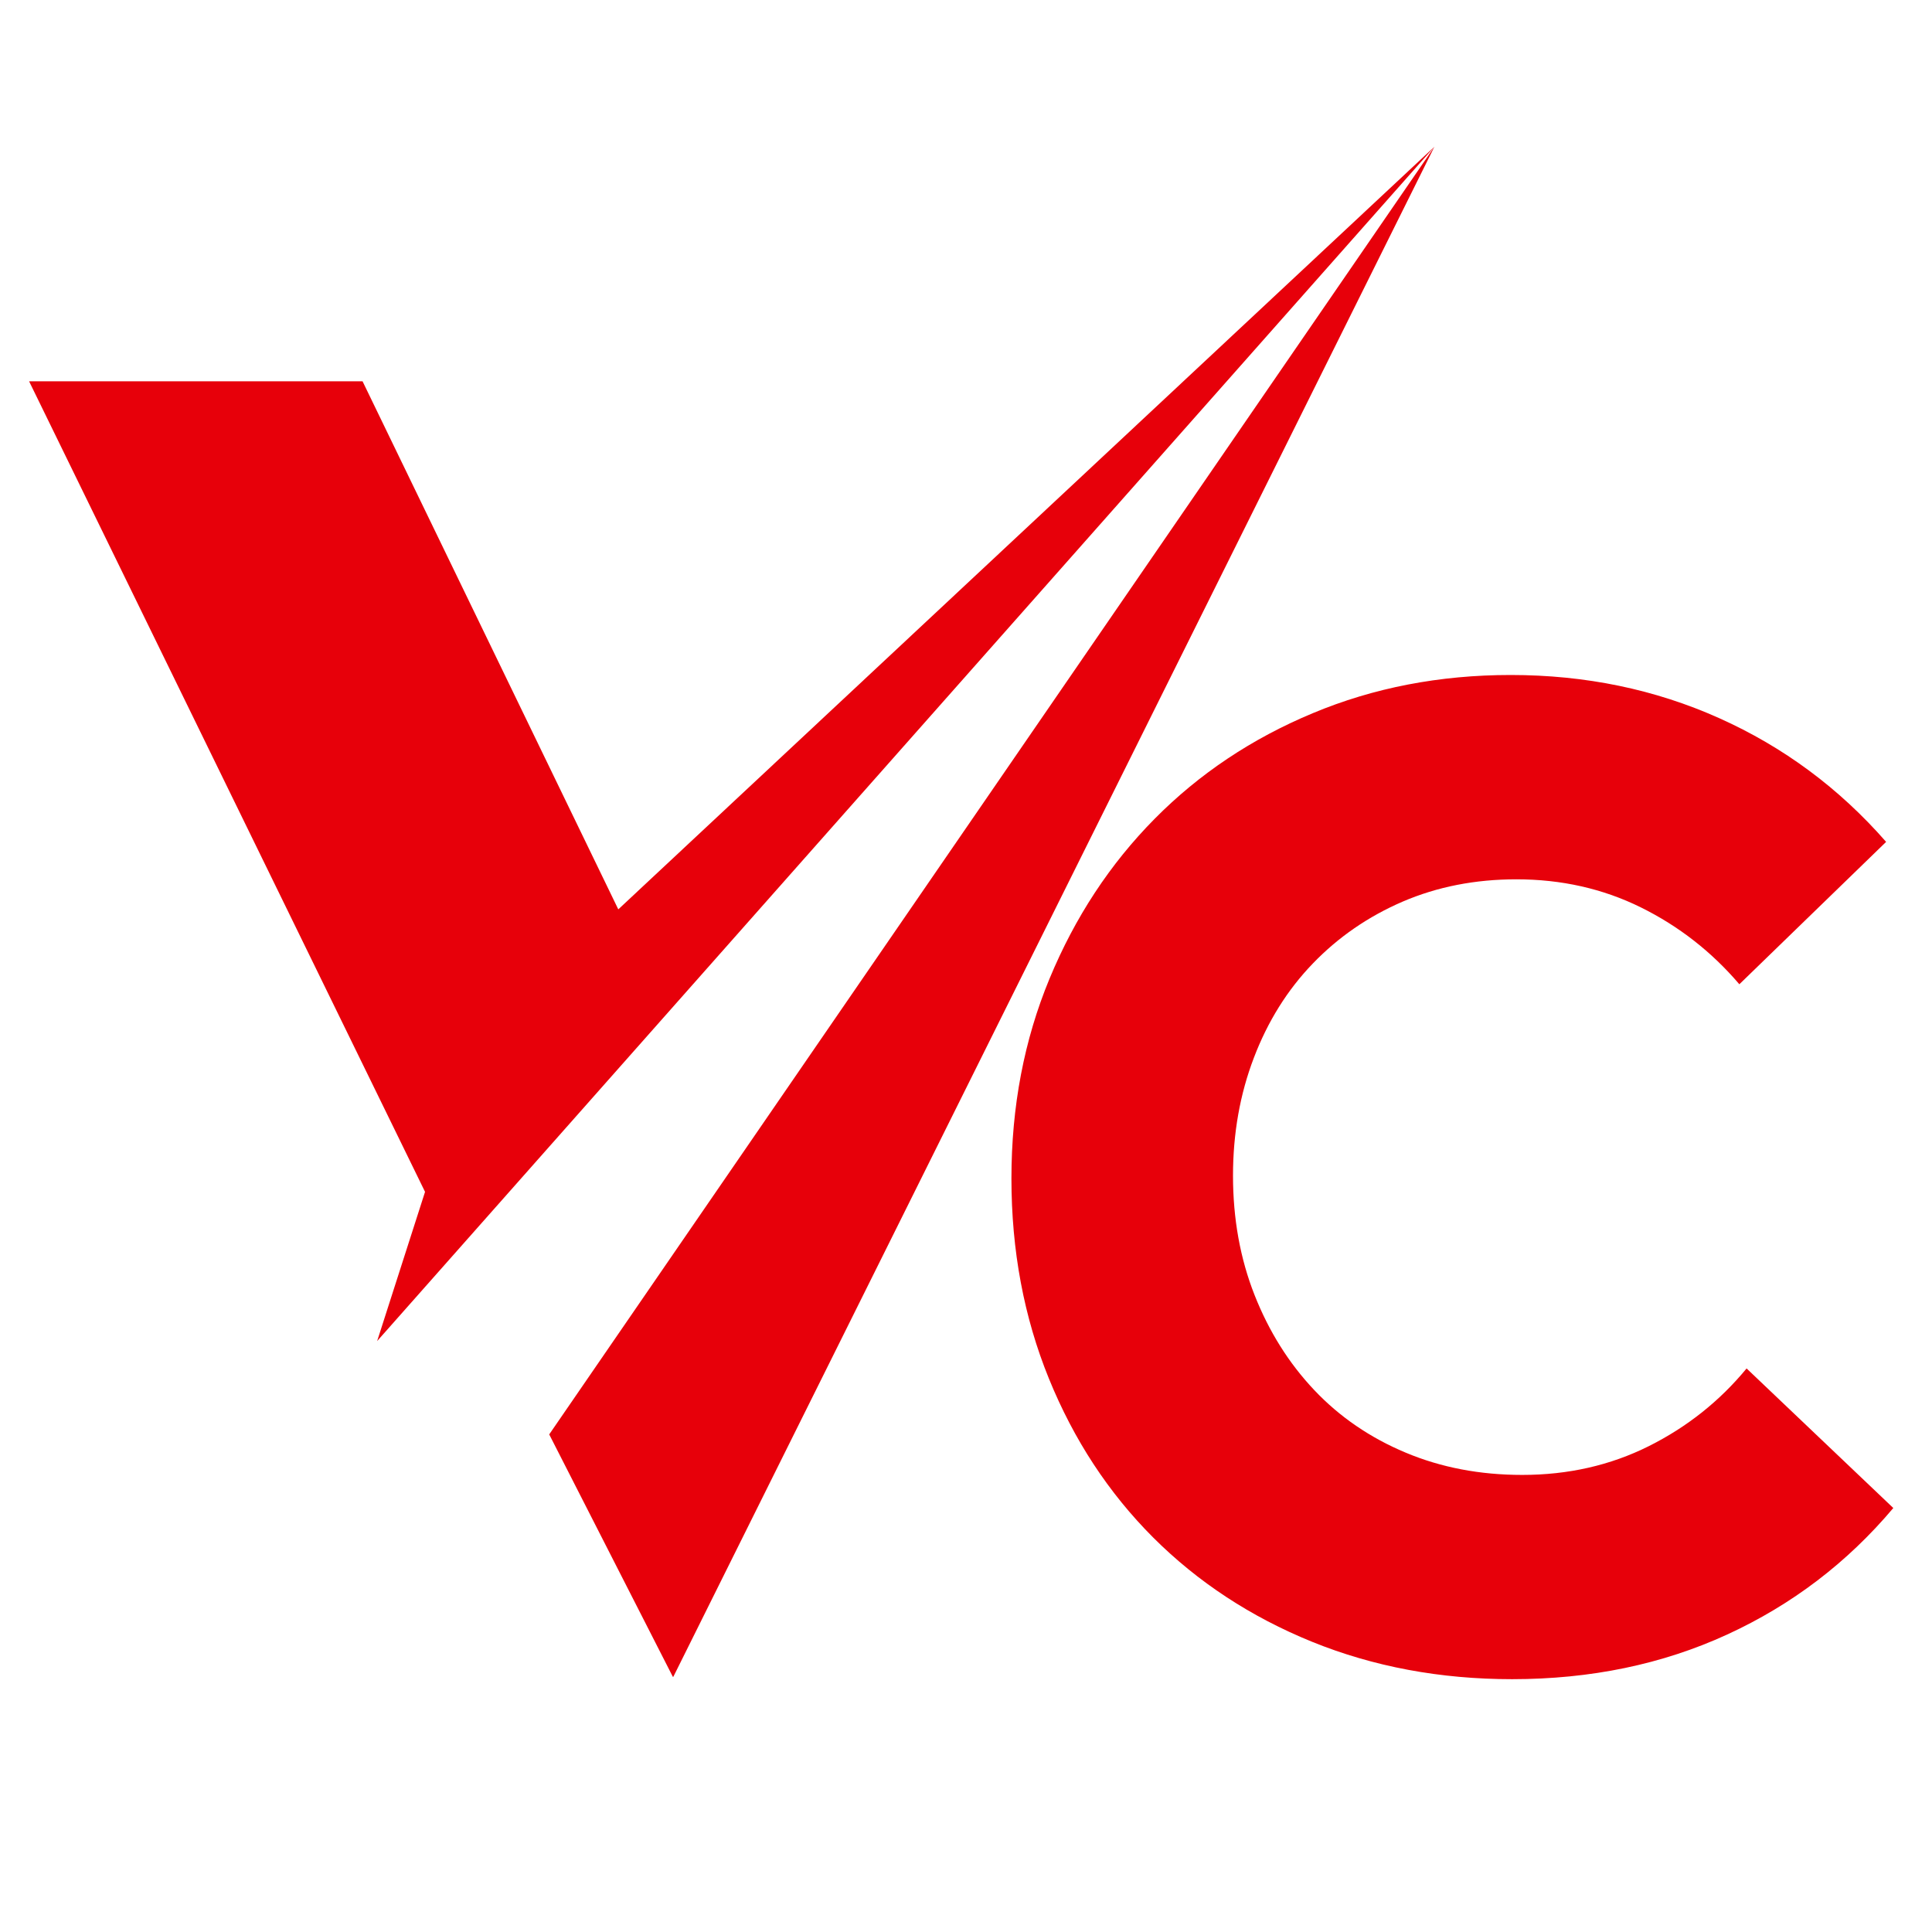 <svg xmlns="http://www.w3.org/2000/svg" xmlns:xlink="http://www.w3.org/1999/xlink" width="200" zoomAndPan="magnify" viewBox="0 0 150 150" height="200" preserveAspectRatio="xMidYMid meet" version="1.2"><defs><clipPath id="a269453f82"><path d="M 2.25 11.391 L 111.449 11.391 L 111.449 104.352 L 2.25 104.352 Z M 2.25 11.391 "/></clipPath><clipPath id="bfcef7aee6"><path d="M 42.25 11.391 L 111.449 11.391 L 111.449 130.188 L 42.25 130.188 Z M 42.25 11.391 "/></clipPath></defs><g id="4a043559b1"><g clip-rule="nonzero" clip-path="url(#a269453f82)"><path style=" stroke:none;fill-rule:evenodd;fill:#e7000a;fill-opacity:1;" d="M 2.258 29.602 L 33 92.535 L 29.281 104.121 L 111.367 11.391 L 48.004 70.602 L 28.148 29.602 Z M 2.258 29.602 "/></g><g clip-rule="nonzero" clip-path="url(#bfcef7aee6)"><path style=" stroke:none;fill-rule:evenodd;fill:#e7000a;fill-opacity:1;" d="M 111.367 11.391 L 42.641 111.367 L 52.258 130.223 Z M 111.367 11.391 "/></g><path style=" stroke:none;fill-rule:nonzero;fill:#e7000a;fill-opacity:1;" d="M 117.402 130.371 C 111.812 130.371 106.637 129.402 101.871 127.469 C 97.105 125.531 92.996 122.832 89.531 119.371 C 86.07 115.906 83.371 111.793 81.434 107.027 C 79.496 102.262 78.527 97.086 78.527 91.5 C 78.527 85.918 79.512 80.742 81.488 75.977 C 83.465 71.211 86.184 67.074 89.645 63.574 C 93.105 60.074 97.199 57.34 101.926 55.371 C 106.652 53.395 111.777 52.406 117.289 52.406 C 123.098 52.406 128.496 53.523 133.48 55.758 C 138.469 57.992 142.789 61.191 146.438 65.363 L 135.043 76.418 C 132.887 73.891 130.336 71.902 127.395 70.449 C 124.453 68.996 121.23 68.27 117.73 68.27 C 114.531 68.27 111.59 68.848 108.906 70 C 106.227 71.156 103.902 72.758 101.926 74.809 C 99.953 76.855 98.43 79.293 97.352 82.121 C 96.27 84.949 95.73 88 95.73 91.277 C 95.73 94.629 96.289 97.723 97.406 100.551 C 98.523 103.379 100.066 105.84 102.039 107.926 C 104.012 110.012 106.379 111.629 109.133 112.781 C 111.887 113.938 114.902 114.512 118.184 114.512 C 121.754 114.512 125.027 113.77 128.008 112.281 C 130.984 110.793 133.52 108.777 135.605 106.246 L 146.996 117.082 C 143.422 121.324 139.121 124.598 134.094 126.906 C 129.07 129.215 123.504 130.371 117.402 130.371 Z M 117.402 130.371 "/></g></svg>
